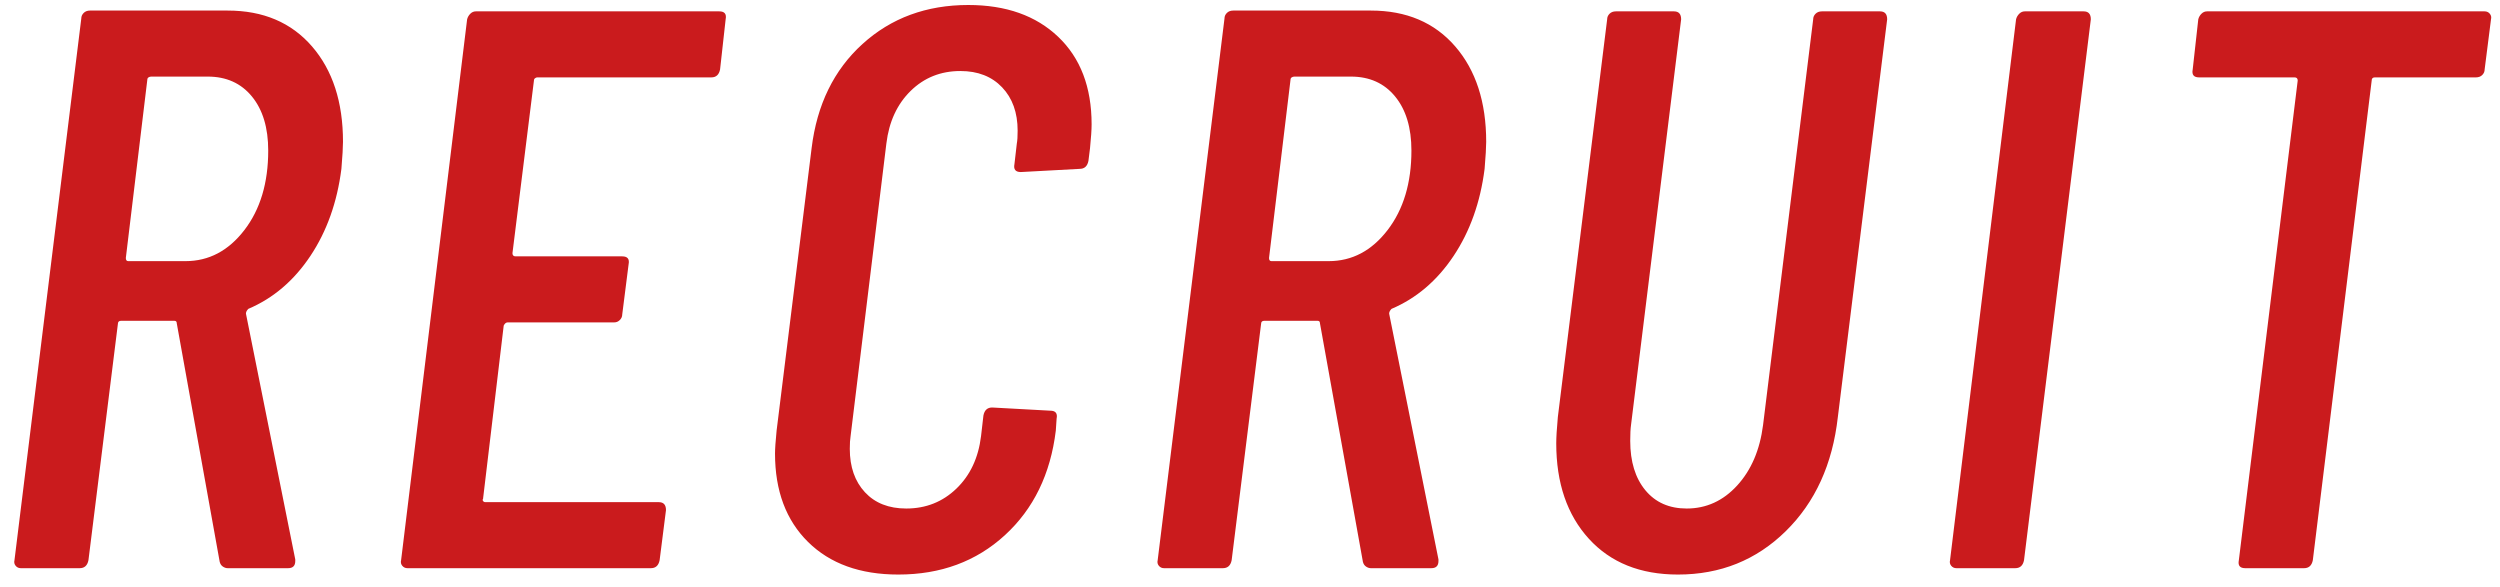 <?xml version="1.0" encoding="UTF-8"?>
<svg width="132px" height="31px" viewBox="0 0 132 31" version="1.1" xmlns="http://www.w3.org/2000/svg" xmlns:xlink="http://www.w3.org/1999/xlink">
    <!-- Generator: Sketch 54.1 (76490) - https://sketchapp.com -->
    <title>RECRUIT</title>
    <desc>Created with Sketch.</desc>
    <g id="index" stroke="none" stroke-width="1" fill="none" fill-rule="evenodd">
        <g id="recruit_index" transform="translate(-206, -155)" fill="#CA1B1D" fill-rule="nonzero">
            <path d="M218.02,185 C217.936,185 217.852,184.972 217.768,184.916 C217.684,184.86 217.628,184.776 217.6,184.664 L215.332,172.064 C215.332,171.98 215.29,171.938 215.206,171.938 L212.392,171.938 C212.28,171.938 212.224,171.994 212.224,172.106 L210.67,184.58 C210.614,184.86 210.46,185 210.208,185 L207.1,185 C206.988,185 206.897,184.958 206.827,184.874 C206.757,184.79 206.736,184.692 206.764,184.58 L210.292,155.978 C210.292,155.866 210.334,155.768 210.418,155.684 C210.502,155.6 210.614,155.558 210.754,155.558 L218.02,155.558 C219.896,155.558 221.38,156.188 222.472,157.448 C223.564,158.708 224.11,160.388 224.11,162.488 C224.11,162.768 224.082,163.244 224.026,163.916 C223.802,165.68 223.256,167.213 222.388,168.515 C221.52,169.817 220.428,170.748 219.112,171.308 C219.028,171.392 218.986,171.476 218.986,171.56 L221.59,184.538 L221.59,184.622 C221.59,184.874 221.464,185 221.212,185 L218.02,185 Z M213.988,159.044 C213.932,159.044 213.883,159.058 213.841,159.086 C213.799,159.114 213.778,159.156 213.778,159.212 L212.644,168.62 C212.644,168.732 212.686,168.788 212.77,168.788 L215.794,168.788 C217.026,168.788 218.062,168.242 218.902,167.15 C219.742,166.058 220.162,164.658 220.162,162.95 C220.162,161.746 219.875,160.794 219.301,160.094 C218.727,159.394 217.95,159.044 216.97,159.044 L213.988,159.044 Z M244.02,158.666 C243.964,158.946 243.81,159.086 243.558,159.086 L234.36,159.086 C234.332,159.086 234.297,159.1 234.255,159.128 C234.213,159.156 234.192,159.198 234.192,159.254 L233.058,168.368 C233.058,168.48 233.114,168.536 233.226,168.536 L238.854,168.536 C239.134,168.536 239.246,168.676 239.19,168.956 L238.854,171.602 C238.854,171.714 238.812,171.812 238.728,171.896 C238.644,171.98 238.546,172.022 238.434,172.022 L232.806,172.022 C232.722,172.022 232.652,172.078 232.596,172.19 L231.504,181.346 C231.476,181.374 231.476,181.409 231.504,181.451 C231.532,181.493 231.574,181.514 231.63,181.514 L240.786,181.514 C241.038,181.514 241.164,181.654 241.164,181.934 L240.828,184.58 C240.772,184.86 240.618,185 240.366,185 L227.514,185 C227.402,185 227.311,184.958 227.241,184.874 C227.171,184.79 227.15,184.692 227.178,184.58 L230.664,156.02 C230.692,155.908 230.748,155.81 230.832,155.726 C230.916,155.642 231.014,155.6 231.126,155.6 L243.978,155.6 C244.258,155.6 244.37,155.74 244.314,156.02 L244.02,158.666 Z M253.431,185.336 C251.415,185.336 249.826,184.762 248.664,183.614 C247.502,182.466 246.921,180.912 246.921,178.952 C246.921,178.7 246.949,178.294 247.005,177.734 L248.853,162.824 C249.133,160.528 250.029,158.694 251.541,157.322 C253.053,155.95 254.915,155.264 257.127,155.264 C259.115,155.264 260.697,155.824 261.873,156.944 C263.049,158.064 263.637,159.604 263.637,161.564 C263.637,161.844 263.609,162.264 263.553,162.824 L263.469,163.496 C263.413,163.776 263.259,163.916 263.007,163.916 L259.899,164.084 C259.619,164.084 259.507,163.944 259.563,163.664 L259.689,162.572 C259.717,162.432 259.731,162.208 259.731,161.9 C259.731,160.948 259.458,160.185 258.912,159.611 C258.366,159.037 257.631,158.75 256.707,158.75 C255.671,158.75 254.796,159.1 254.082,159.8 C253.368,160.5 252.941,161.424 252.801,162.572 L250.911,178.028 C250.883,178.196 250.869,178.42 250.869,178.7 C250.869,179.652 251.135,180.415 251.667,180.989 C252.199,181.563 252.927,181.85 253.851,181.85 C254.887,181.85 255.769,181.5 256.497,180.8 C257.225,180.1 257.659,179.176 257.799,178.028 L257.925,176.936 C257.981,176.656 258.135,176.516 258.387,176.516 L261.453,176.684 C261.733,176.684 261.845,176.824 261.789,177.104 L261.747,177.734 C261.467,180.03 260.571,181.871 259.059,183.257 C257.547,184.643 255.671,185.336 253.431,185.336 Z M278.381,185 C278.297,185 278.213,184.972 278.129,184.916 C278.045,184.86 277.989,184.776 277.961,184.664 L275.693,172.064 C275.693,171.98 275.651,171.938 275.567,171.938 L272.753,171.938 C272.641,171.938 272.585,171.994 272.585,172.106 L271.031,184.58 C270.975,184.86 270.821,185 270.569,185 L267.461,185 C267.349,185 267.258,184.958 267.188,184.874 C267.118,184.79 267.097,184.692 267.125,184.58 L270.653,155.978 C270.653,155.866 270.695,155.768 270.779,155.684 C270.863,155.6 270.975,155.558 271.115,155.558 L278.381,155.558 C280.257,155.558 281.741,156.188 282.833,157.448 C283.925,158.708 284.471,160.388 284.471,162.488 C284.471,162.768 284.443,163.244 284.387,163.916 C284.163,165.68 283.617,167.213 282.749,168.515 C281.881,169.817 280.789,170.748 279.473,171.308 C279.389,171.392 279.347,171.476 279.347,171.56 L281.951,184.538 L281.951,184.622 C281.951,184.874 281.825,185 281.573,185 L278.381,185 Z M274.349,159.044 C274.293,159.044 274.244,159.058 274.202,159.086 C274.16,159.114 274.139,159.156 274.139,159.212 L273.005,168.62 C273.005,168.732 273.047,168.788 273.131,168.788 L276.155,168.788 C277.387,168.788 278.423,168.242 279.263,167.15 C280.103,166.058 280.523,164.658 280.523,162.95 C280.523,161.746 280.236,160.794 279.662,160.094 C279.088,159.394 278.311,159.044 277.331,159.044 L274.349,159.044 Z M294.596,185.336 C292.608,185.336 291.04,184.706 289.892,183.446 C288.744,182.186 288.17,180.506 288.17,178.406 C288.17,178.098 288.198,177.636 288.254,177.02 L290.858,156.02 C290.858,155.908 290.9,155.81 290.984,155.726 C291.068,155.642 291.18,155.6 291.32,155.6 L294.386,155.6 C294.638,155.6 294.764,155.74 294.764,156.02 L292.118,177.44 C292.09,177.636 292.076,177.916 292.076,178.28 C292.076,179.372 292.342,180.24 292.874,180.884 C293.406,181.528 294.134,181.85 295.058,181.85 C296.094,181.85 296.983,181.444 297.725,180.632 C298.467,179.82 298.922,178.756 299.09,177.44 L301.736,156.02 C301.736,155.908 301.778,155.81 301.862,155.726 C301.946,155.642 302.058,155.6 302.198,155.6 L305.264,155.6 C305.516,155.6 305.642,155.74 305.642,156.02 L303.038,177.02 C302.758,179.512 301.841,181.521 300.287,183.047 C298.733,184.573 296.836,185.336 294.596,185.336 Z M309.298,185 C309.186,185 309.095,184.958 309.025,184.874 C308.955,184.79 308.934,184.692 308.962,184.58 L312.448,156.02 C312.476,155.908 312.532,155.81 312.616,155.726 C312.7,155.642 312.798,155.6 312.91,155.6 L316.018,155.6 C316.27,155.6 316.396,155.74 316.396,156.02 L312.868,184.58 C312.812,184.86 312.658,185 312.406,185 L309.298,185 Z M337.189,155.6 C337.301,155.6 337.392,155.642 337.462,155.726 C337.532,155.81 337.553,155.908 337.525,156.02 L337.189,158.666 C337.189,158.778 337.147,158.876 337.063,158.96 C336.979,159.044 336.867,159.086 336.727,159.086 L331.393,159.086 C331.281,159.086 331.225,159.142 331.225,159.254 L328.117,184.58 C328.061,184.86 327.907,185 327.655,185 L324.547,185 C324.267,185 324.155,184.86 324.211,184.58 L327.319,159.254 C327.319,159.142 327.263,159.086 327.151,159.086 L322.111,159.086 C321.831,159.086 321.719,158.946 321.775,158.666 L322.069,156.02 C322.097,155.908 322.153,155.81 322.237,155.726 C322.321,155.642 322.419,155.6 322.531,155.6 L337.189,155.6 Z" id="RECRUIT"></path>
        </g>
    </g>
</svg>